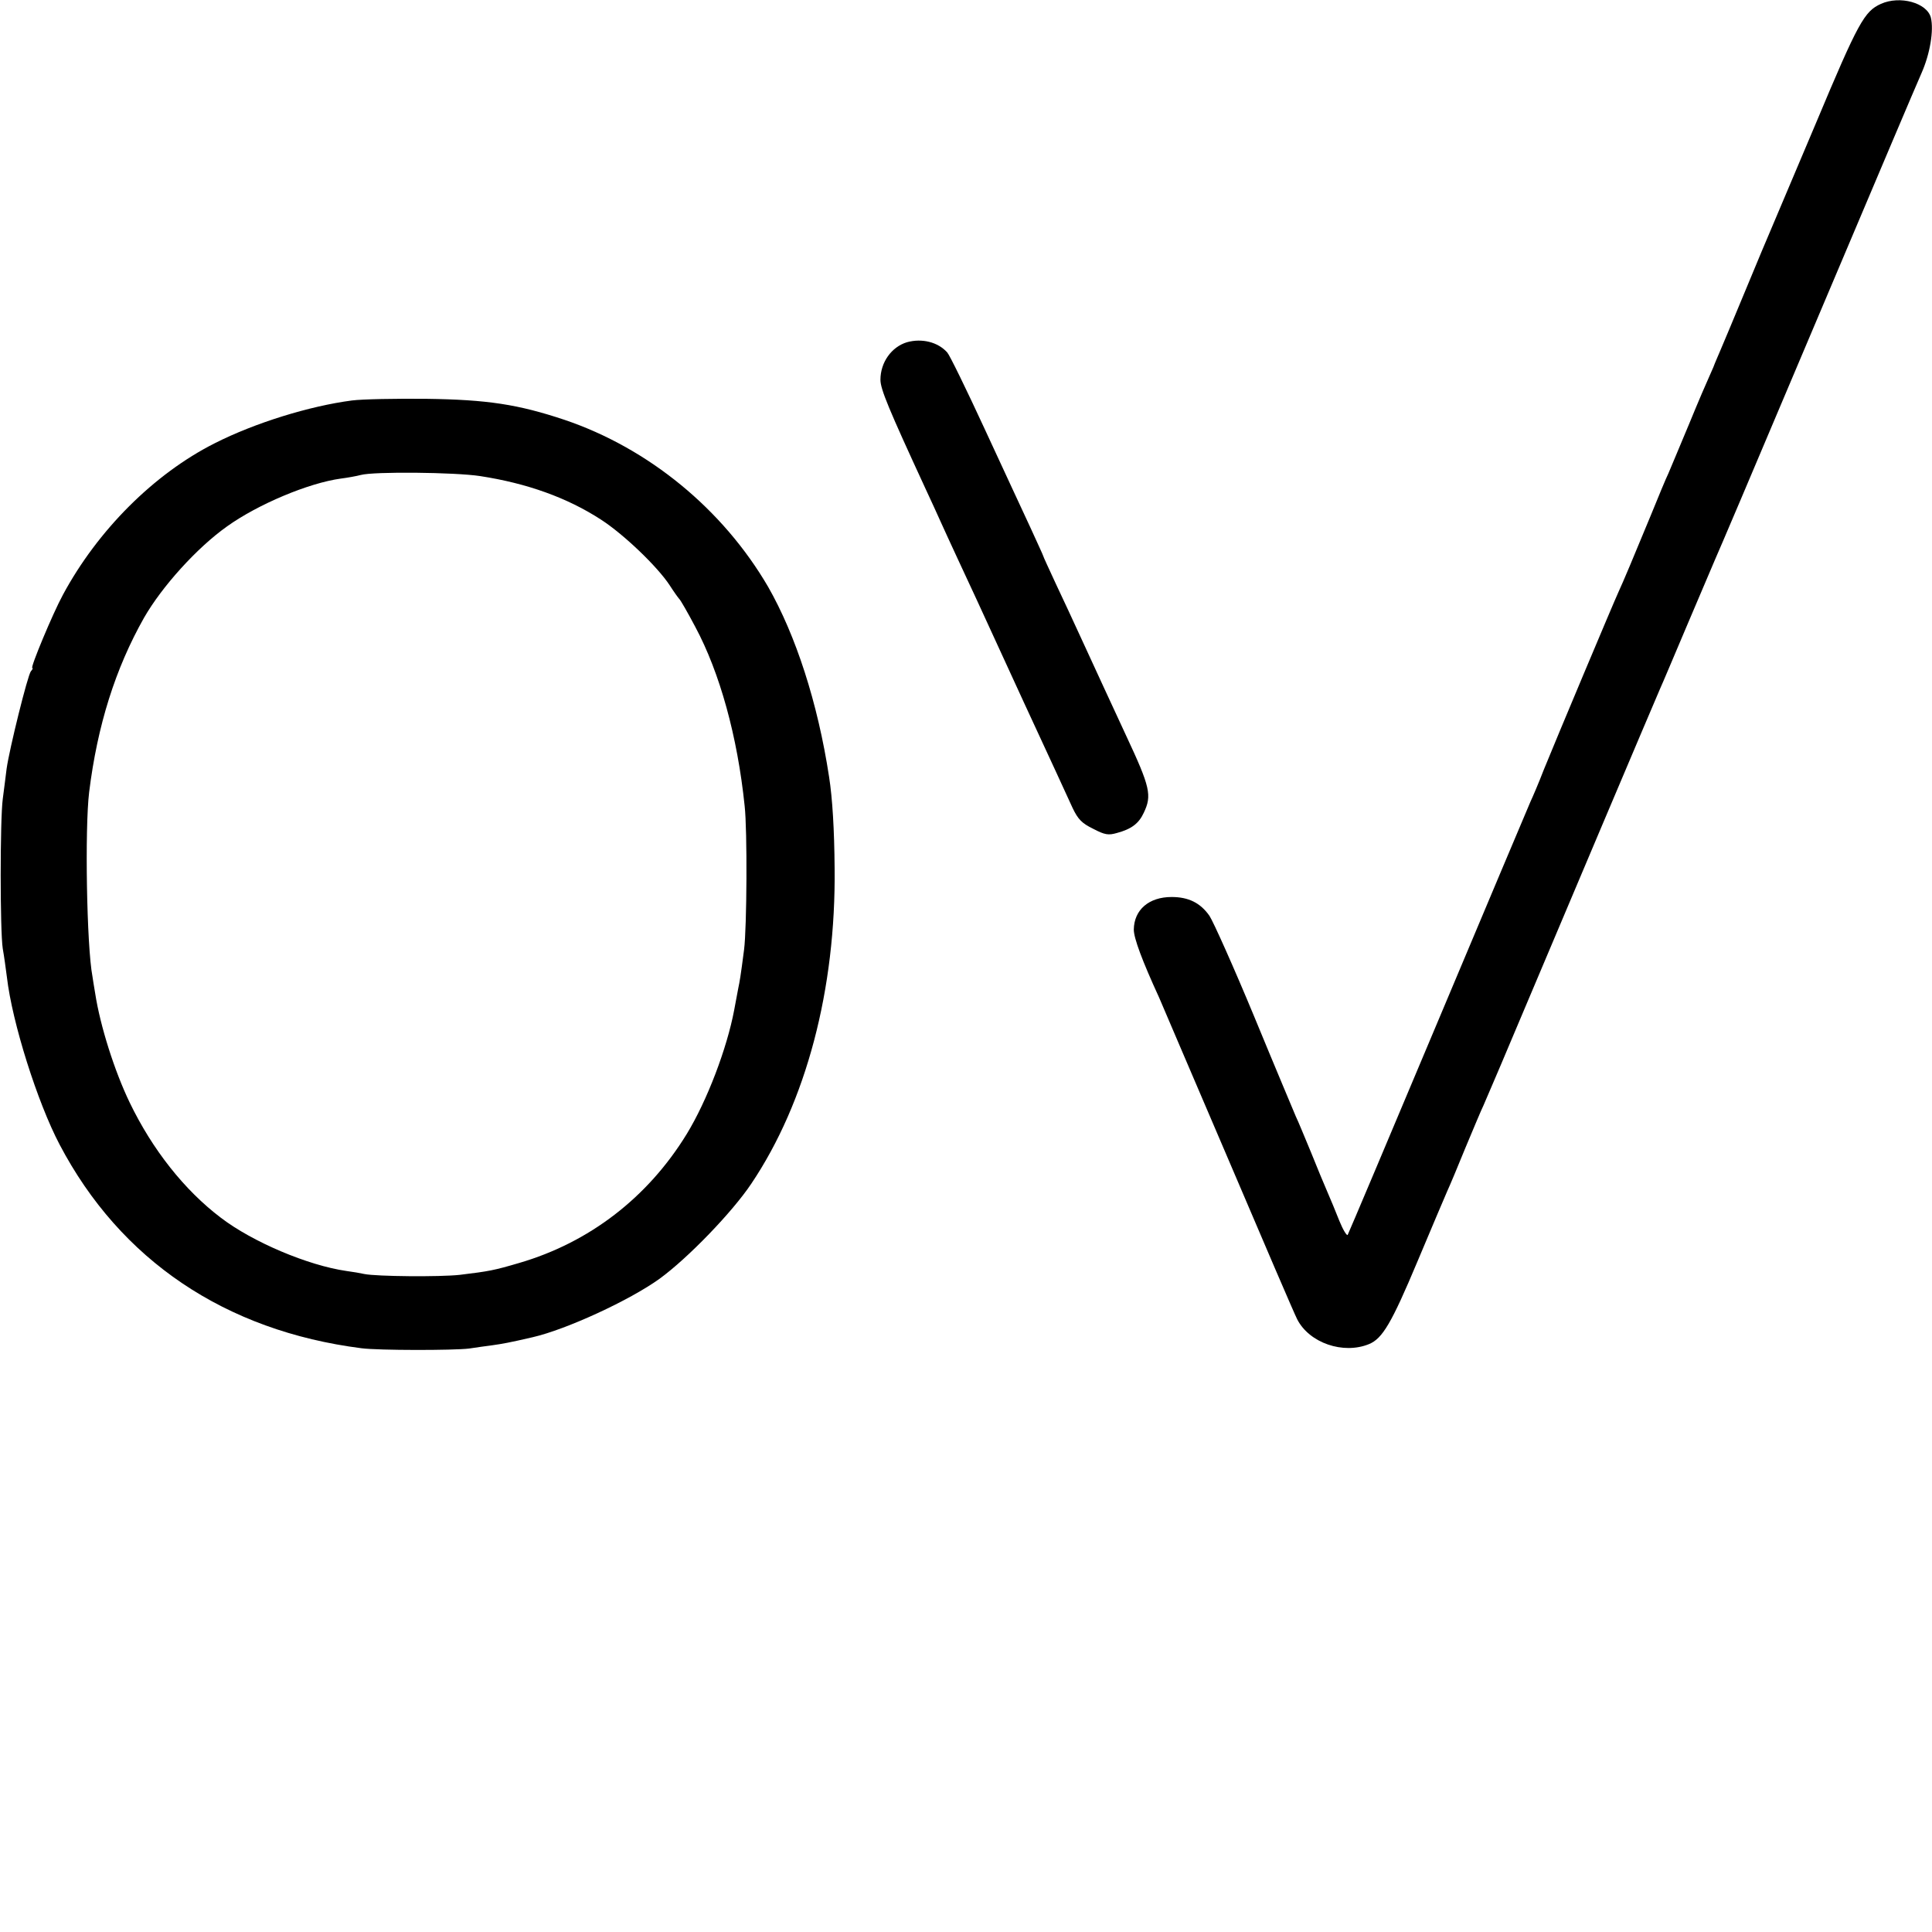 <?xml version="1.0" standalone="no"?>
<!DOCTYPE svg PUBLIC "-//W3C//DTD SVG 20010904//EN"
 "http://www.w3.org/TR/2001/REC-SVG-20010904/DTD/svg10.dtd">
<svg version="1.0" xmlns="http://www.w3.org/2000/svg"
 width="700pt" height="700pt" viewBox="0 0 700 700"
 preserveAspectRatio="xMidYMid meet">
<g transform="translate(0,700) scale(0.1,-0.1)"
fill="#000000" stroke="none">
<path d="M6815 6986 c-60 -27 -82 -66 -235 -431 -84 -198 -158 -373 -165 -390
-7 -16 -48 -113 -90 -215 -42 -102 -84 -201 -92 -220 -8 -19 -20 -46 -25 -60
-6 -14 -14 -32 -18 -41 -4 -8 -36 -82 -70 -165 -34 -82 -68 -162 -75 -179 -8
-16 -37 -86 -65 -155 -64 -155 -98 -236 -116 -275 -18 -39 -226 -534 -271
-645 -18 -47 -40 -98 -48 -115 -7 -16 -158 -374 -335 -795 -177 -421 -324
-769 -327 -774 -3 -5 -17 18 -30 50 -13 33 -32 79 -43 104 -11 25 -38 90 -60
145 -23 55 -47 114 -55 130 -7 17 -75 178 -150 360 -75 181 -149 346 -163 367
-33 47 -76 68 -137 68 -82 0 -136 -46 -137 -118 0 -31 30 -112 92 -247 5 -11
115 -270 246 -575 130 -305 244 -571 254 -590 44 -86 167 -128 260 -90 49 20
82 76 176 300 52 124 101 239 108 255 8 17 37 86 65 155 29 69 58 139 66 155
7 17 52 120 98 230 184 436 518 1225 542 1280 8 17 52 122 100 235 48 113 93
219 100 235 8 17 139 325 291 685 356 841 419 990 456 1075 31 70 45 155 34
201 -14 54 -112 81 -181 50z"/>
<path d="M3286 5760 c-56 -17 -96 -73 -96 -136 0 -34 30 -106 163 -394 19 -41
44 -95 55 -120 11 -25 39 -85 62 -135 50 -107 52 -111 242 -525 83 -179 161
-348 174 -377 20 -42 34 -56 75 -76 42 -22 55 -24 86 -15 52 14 79 34 97 73
30 63 24 92 -64 280 -65 140 -105 227 -157 340 -30 66 -75 162 -99 213 -24 52
-44 95 -44 97 0 2 -21 47 -46 102 -25 54 -100 215 -166 358 -66 143 -127 268
-136 278 -34 38 -92 52 -146 37z"/>
<path d="M1275 5549 c-153 -20 -351 -81 -497 -155 -220 -111 -424 -315 -550
-549 -37 -68 -119 -265 -111 -265 3 0 1 -6 -5 -12 -12 -15 -78 -282 -88 -353
-3 -27 -10 -77 -14 -110 -10 -76 -10 -478 0 -542 5 -27 11 -73 15 -103 19
-165 111 -455 191 -607 220 -419 600 -675 1094 -738 61 -8 334 -8 390 -1 25 4
63 9 85 12 35 5 59 9 145 29 122 28 352 134 460 212 103 75 263 241 332 344
199 296 307 705 302 1144 -1 138 -8 254 -20 330 -41 269 -121 514 -221 689
-164 281 -433 502 -738 605 -168 56 -279 73 -500 76 -110 1 -231 -1 -270 -6z
m465 -274 c169 -26 315 -78 438 -158 82 -53 204 -170 248 -237 16 -25 32 -47
35 -50 4 -3 30 -48 58 -101 89 -166 153 -397 179 -649 10 -88 8 -441 -2 -520
-13 -101 -16 -116 -21 -140 -3 -14 -9 -50 -15 -80 -26 -138 -98 -328 -172
-449 -141 -230 -353 -393 -607 -467 -92 -27 -108 -30 -215 -43 -72 -8 -302 -6
-346 3 -13 3 -42 8 -65 11 -139 20 -340 105 -455 193 -132 100 -248 247 -330
417 -55 114 -107 278 -125 395 -4 25 -9 53 -10 62 -21 109 -28 537 -12 668 30
242 95 448 199 632 65 113 191 253 301 331 112 80 295 157 412 173 24 3 57 9
72 13 47 13 342 10 433 -4z"/>
</g>
</svg>
